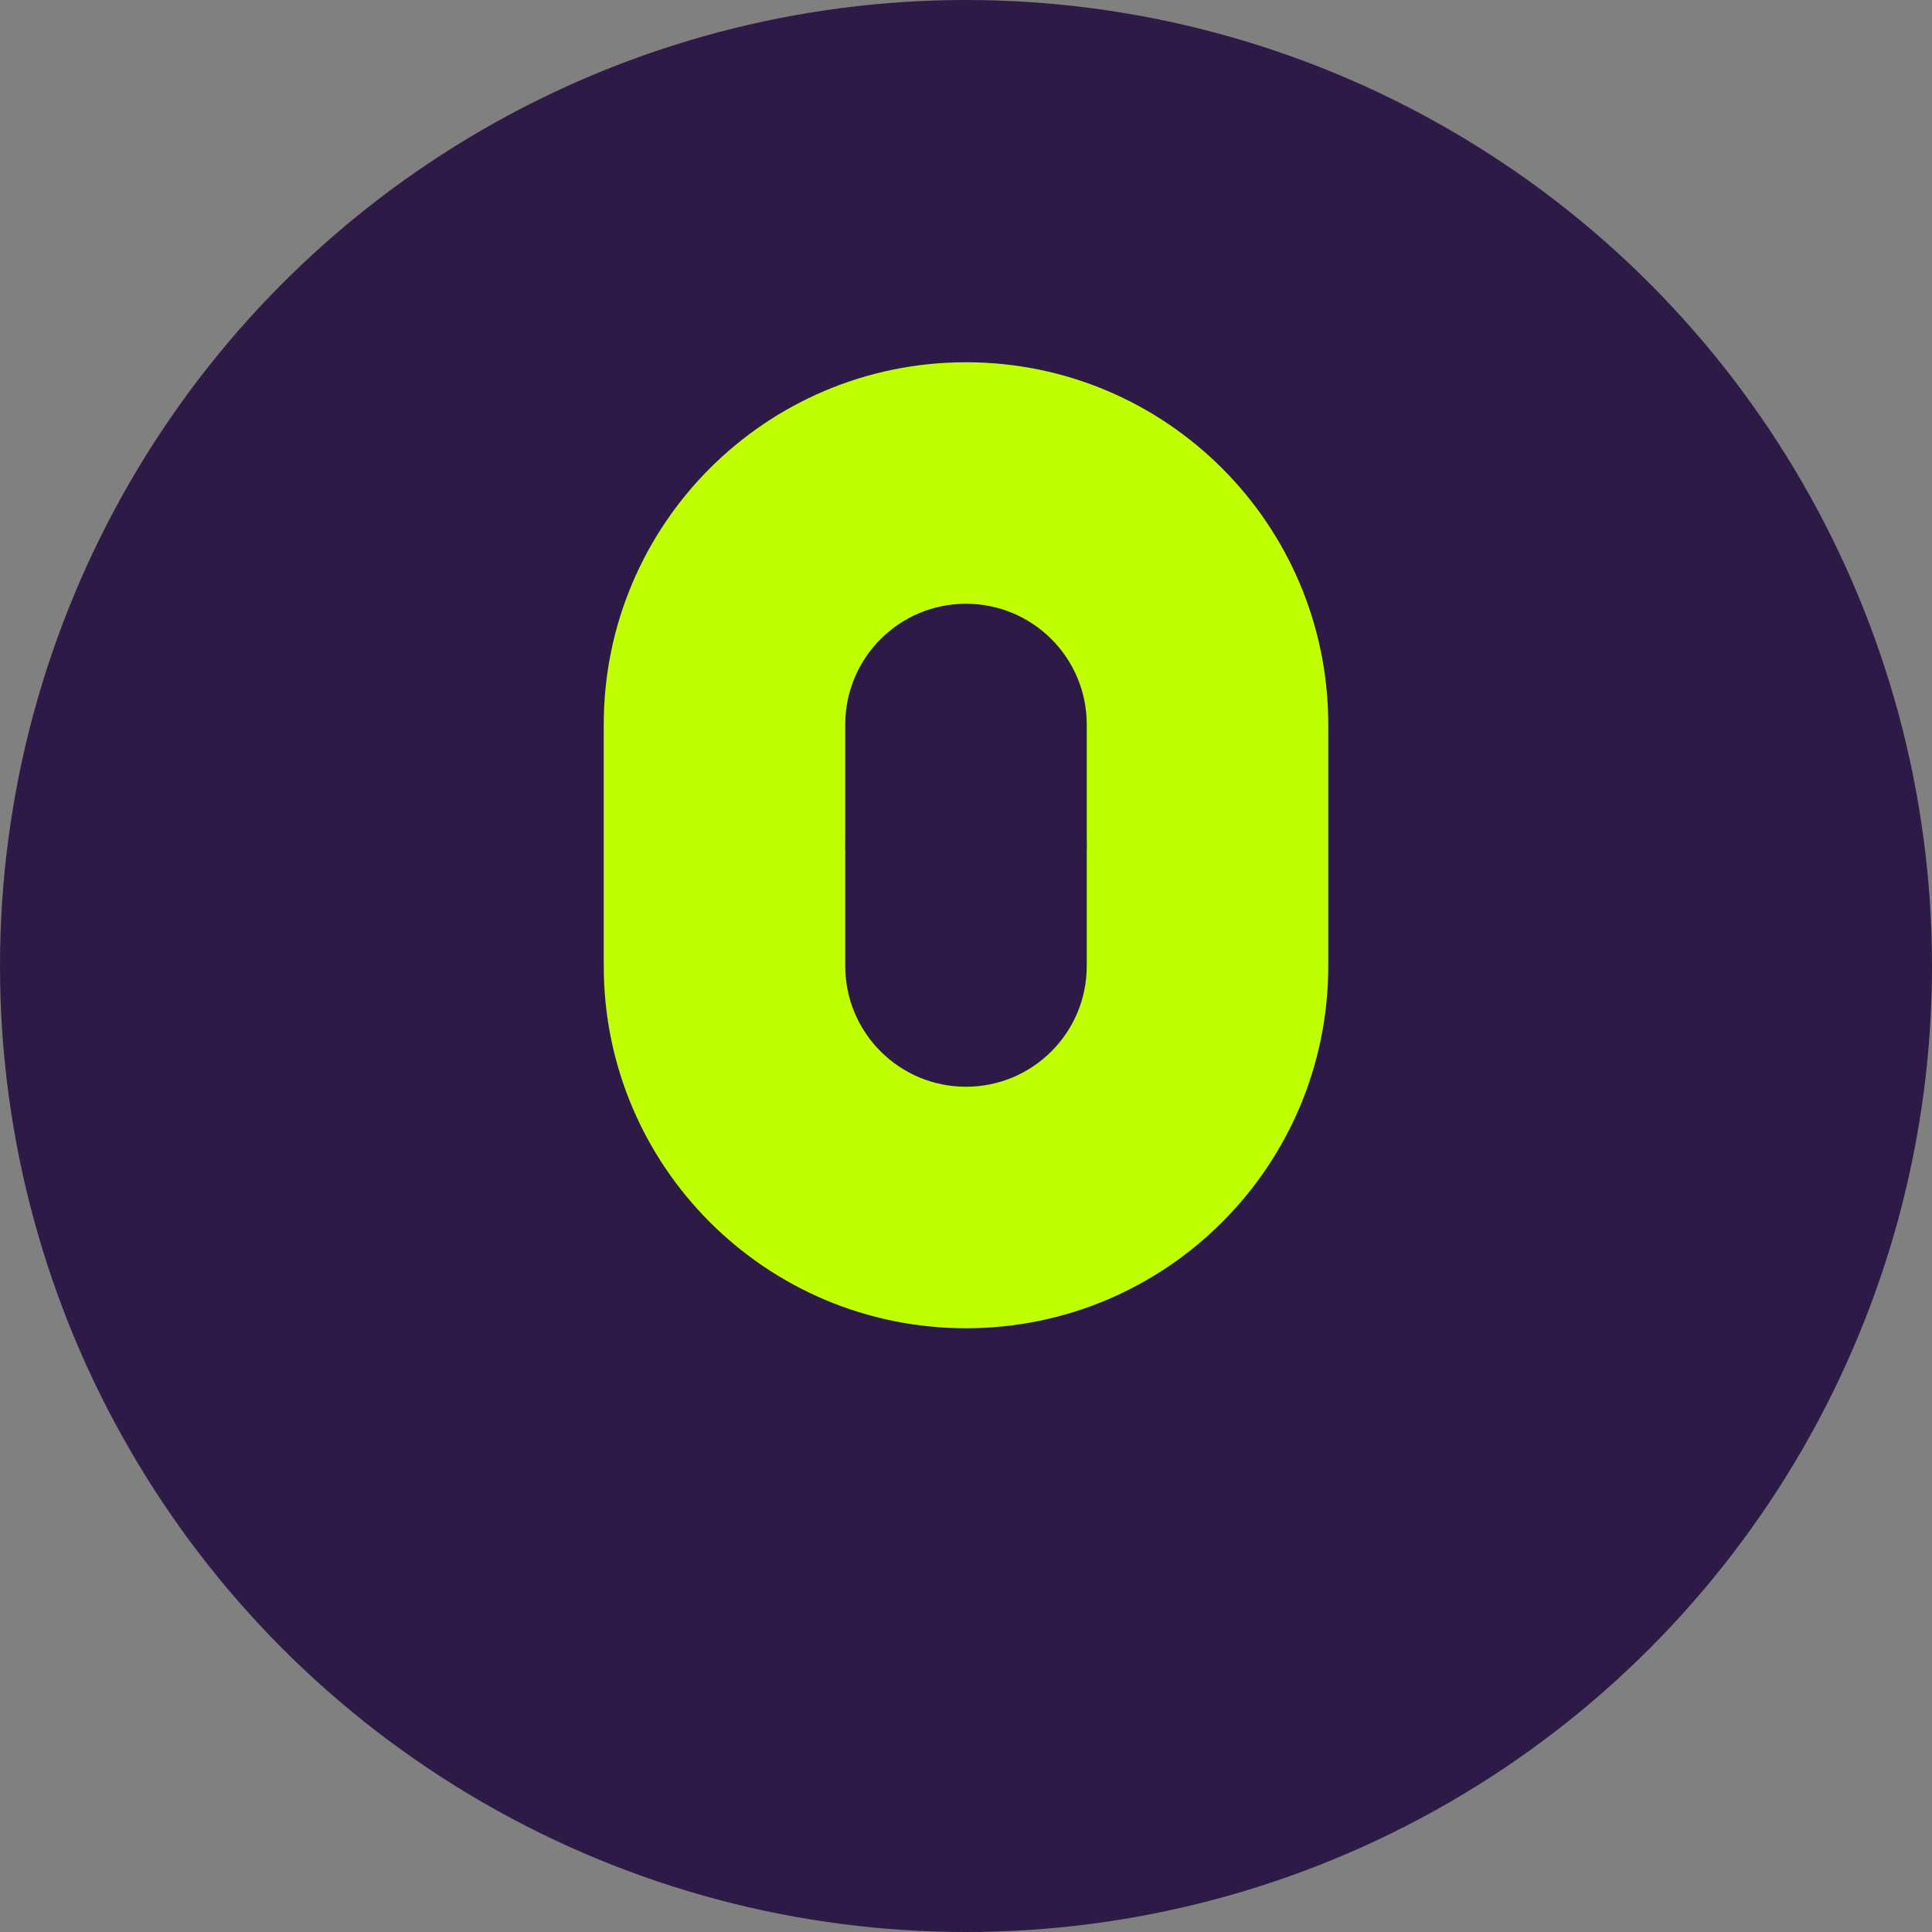 <?xml version="1.0" encoding="UTF-8"?>
<svg width="32" height="32" viewBox="0 0 32 32" fill="none" xmlns="http://www.w3.org/2000/svg">
    <rect x="0" y="0" width="32" height="32" fill="#808080" stroke="none"/>
    <circle cx="16" cy="16" r="16" fill="#2E1A47"/>
    <path d="M16 6C12.686 6 10 8.686 10 12V16C10 19.314 12.686 22 16 22C19.314 22 22 19.314 22 16V12C22 8.686 19.314 6 16 6ZM18 16C18 17.105 17.105 18 16 18C14.895 18 14 17.105 14 16V12C14 10.895 14.895 10 16 10C17.105 10 18 10.895 18 12V16Z" fill="#C0FF00"/>
    <circle cx="16" cy="14" r="2" fill="#2E1A47"/>
</svg> 